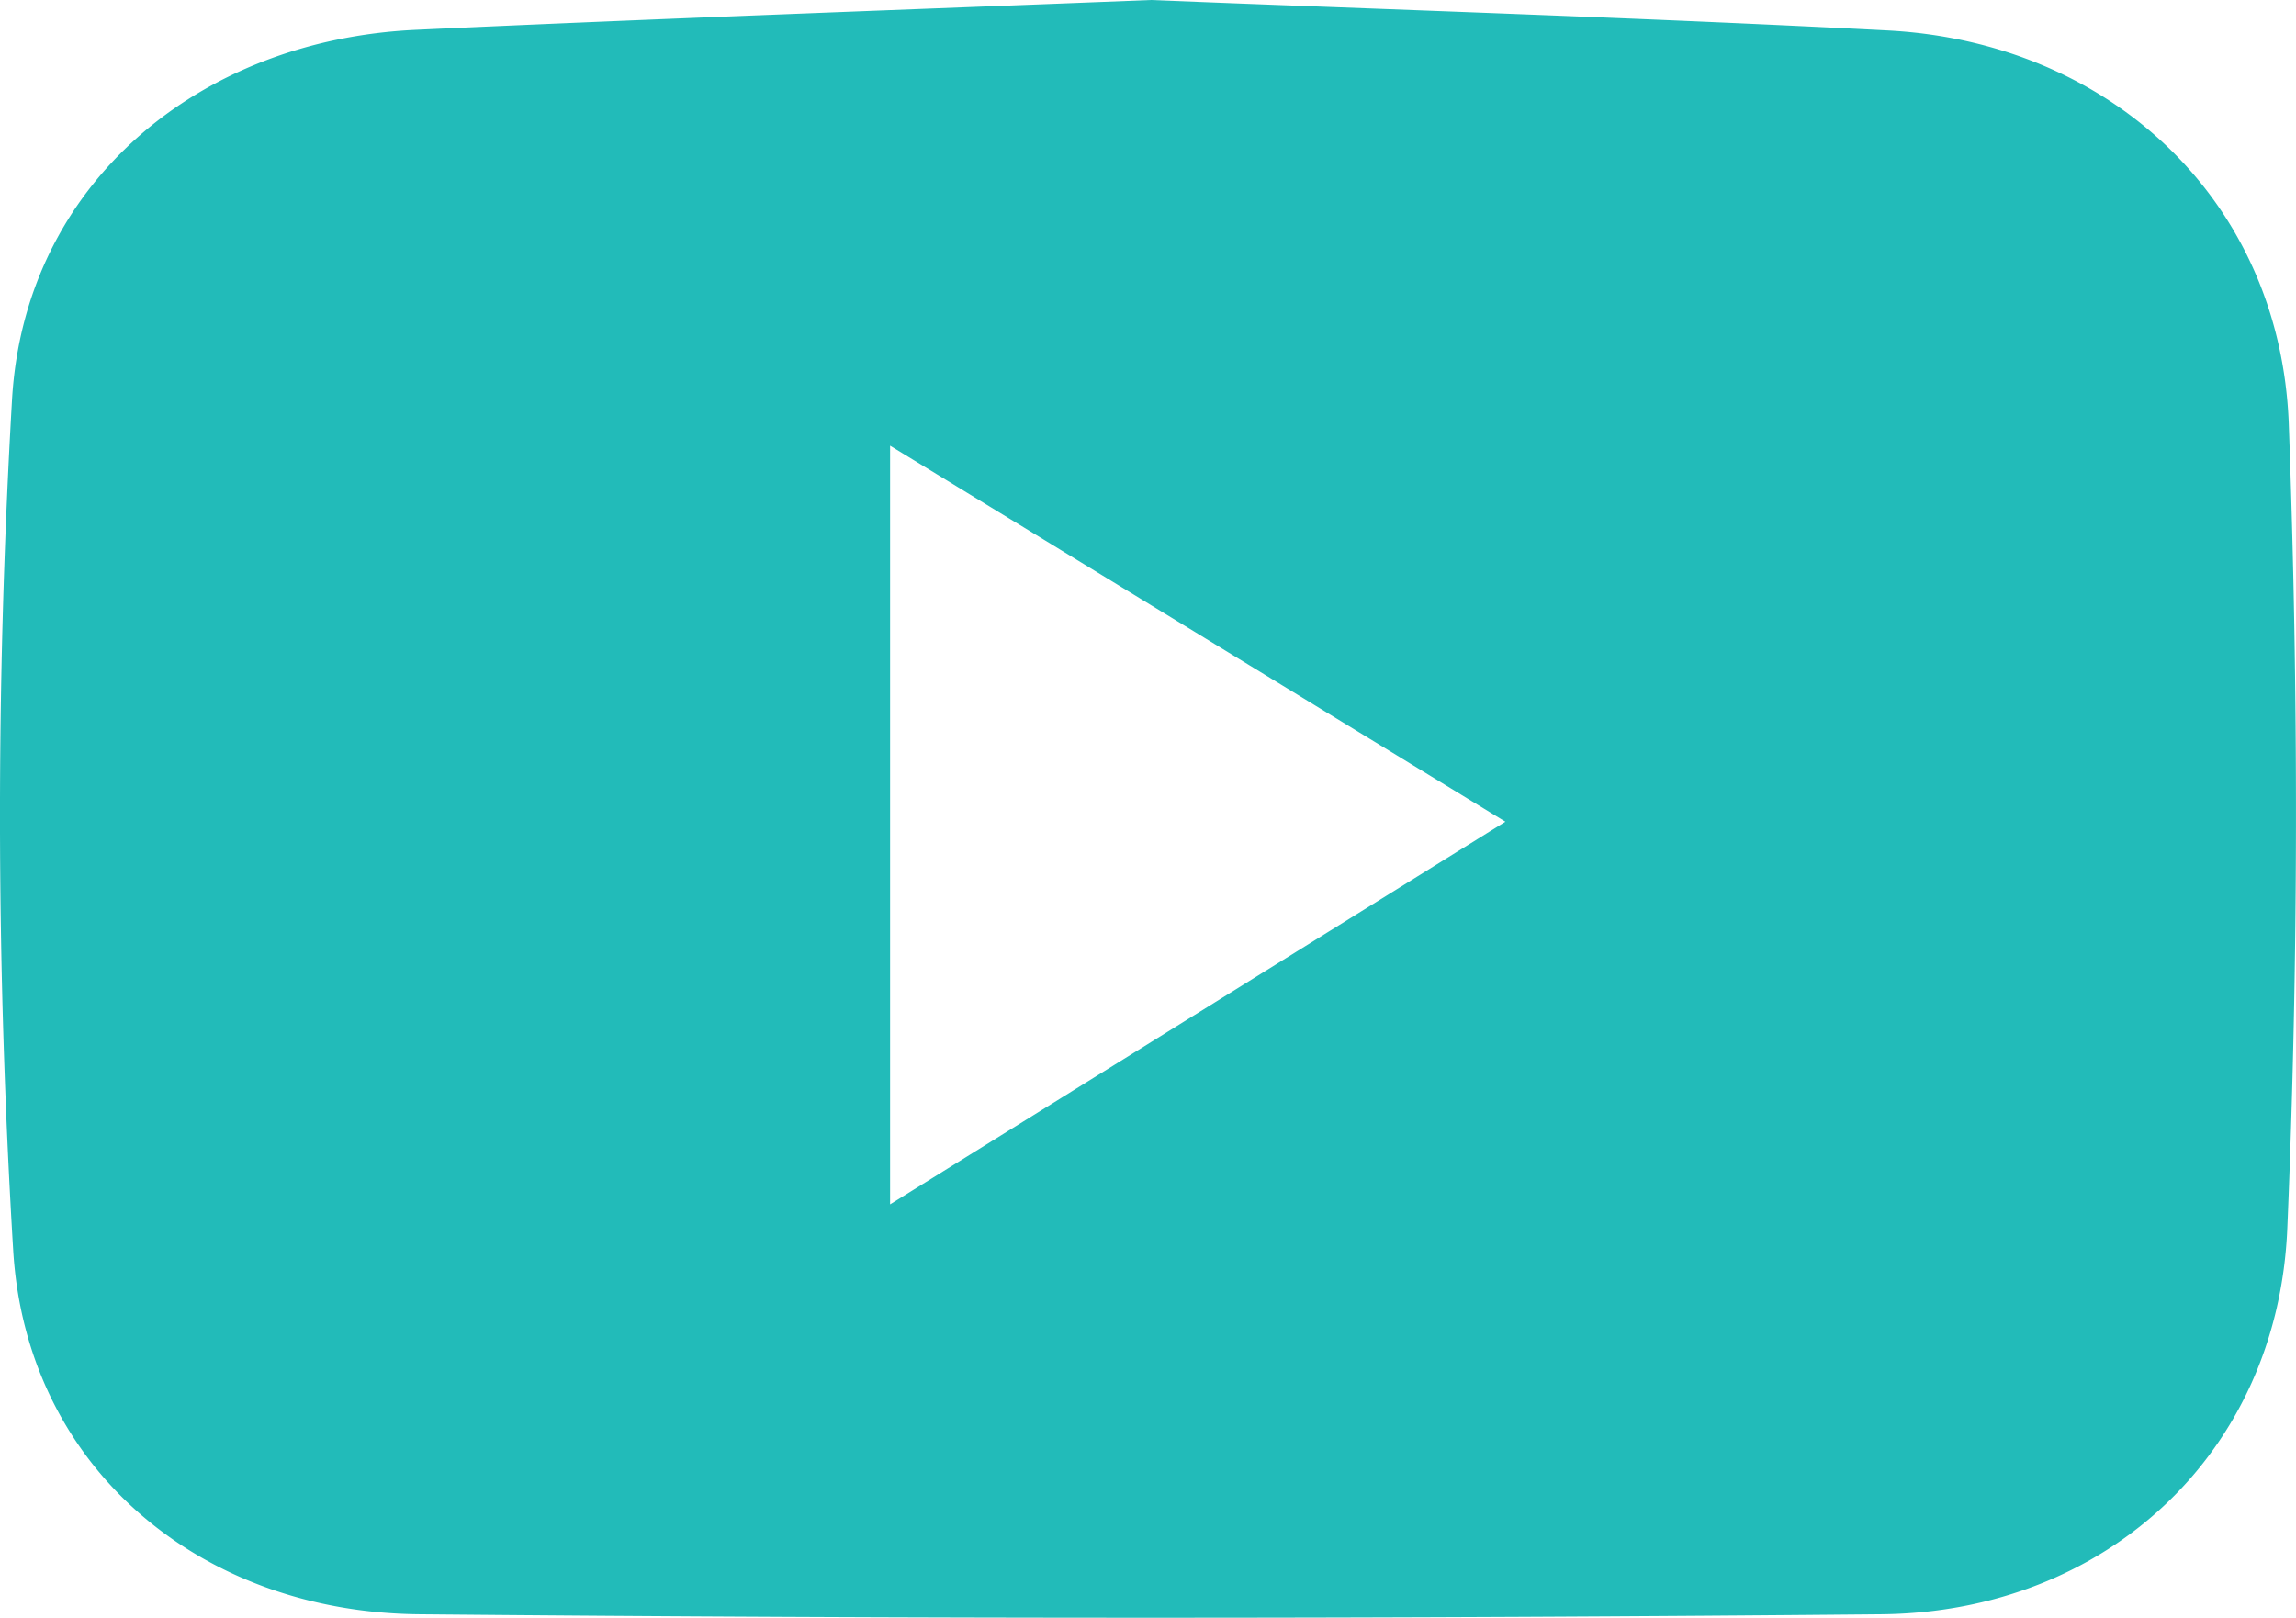 <svg xmlns="http://www.w3.org/2000/svg" width="22.937" height="16.164" viewBox="1427.553 4301.57 22.937 16.164"><path d="M1439.05 4301.57c2.428.098 4.895.176 7.36.304 2.229.117 3.927 1.706 4.008 3.936.098 2.675.098 5.36-.015 8.035-.094 2.235-1.804 3.832-4.055 3.854a774.69 774.69 0 0 1-14.606 0c-2.194-.02-3.925-1.471-4.057-3.634a71.71 71.71 0 0 1-.012-8.5c.126-2.16 1.868-3.596 4.032-3.697 2.433-.113 4.868-.2 7.345-.298Zm-2.605 4.453v7.58l6.147-3.823-6.147-3.757Z" fill="#22bbb9" fill-rule="evenodd" data-name="Path 204"/></svg>